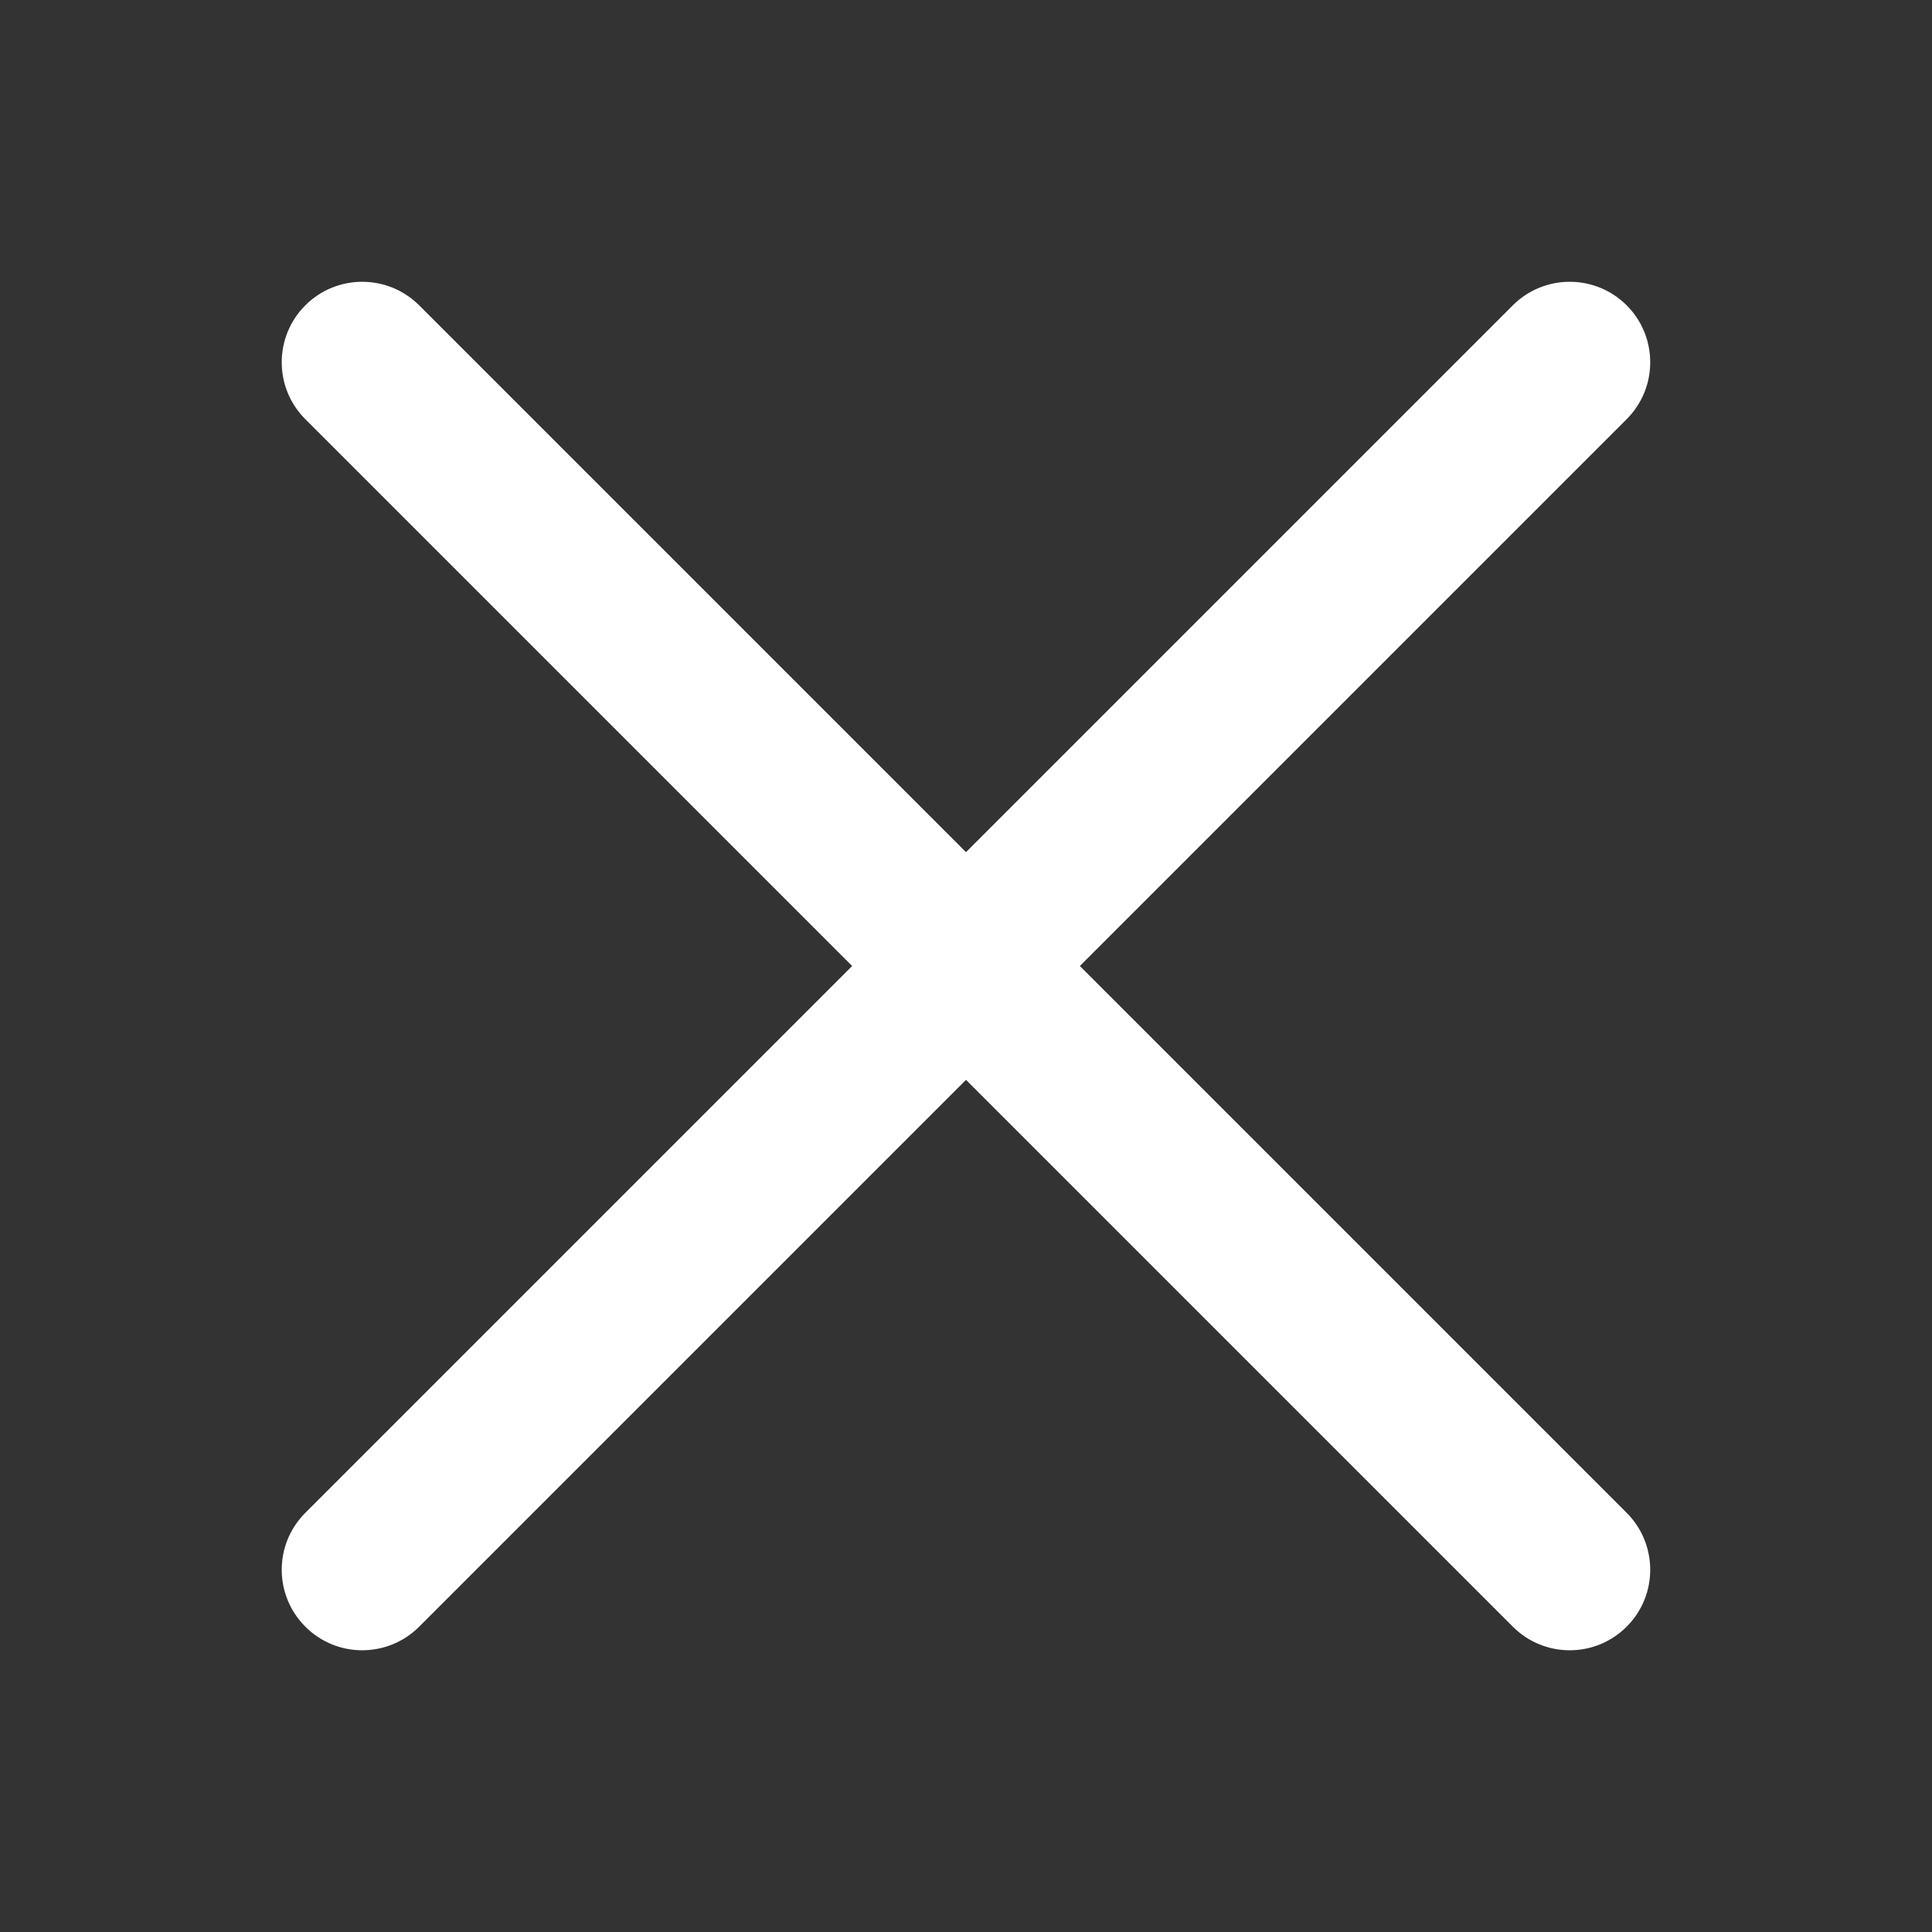 <svg width="28" height="28" viewBox="0 0 28 28" fill="none" xmlns="http://www.w3.org/2000/svg">
<rect x="0" y="0" width="28" height="28" fill="#333333" stroke="none"/>
<path fill-rule="evenodd" clip-rule="evenodd" d="M21.925 23.575C22.38 24.031 23.119 24.031 23.575 23.575C24.03 23.119 24.03 22.381 23.575 21.925L15.65 14L23.575 6.075C24.03 5.62 24.03 4.881 23.575 4.425C23.119 3.97 22.38 3.97 21.925 4.425L14 12.35L6.075 4.425C5.619 3.97 4.88 3.97 4.425 4.425C3.969 4.881 3.969 5.62 4.425 6.075L12.35 14L4.425 21.925C3.969 22.381 3.969 23.119 4.425 23.575C4.88 24.031 5.619 24.031 6.075 23.575L14 15.65L21.925 23.575Z" fill="white"/>
</svg>
